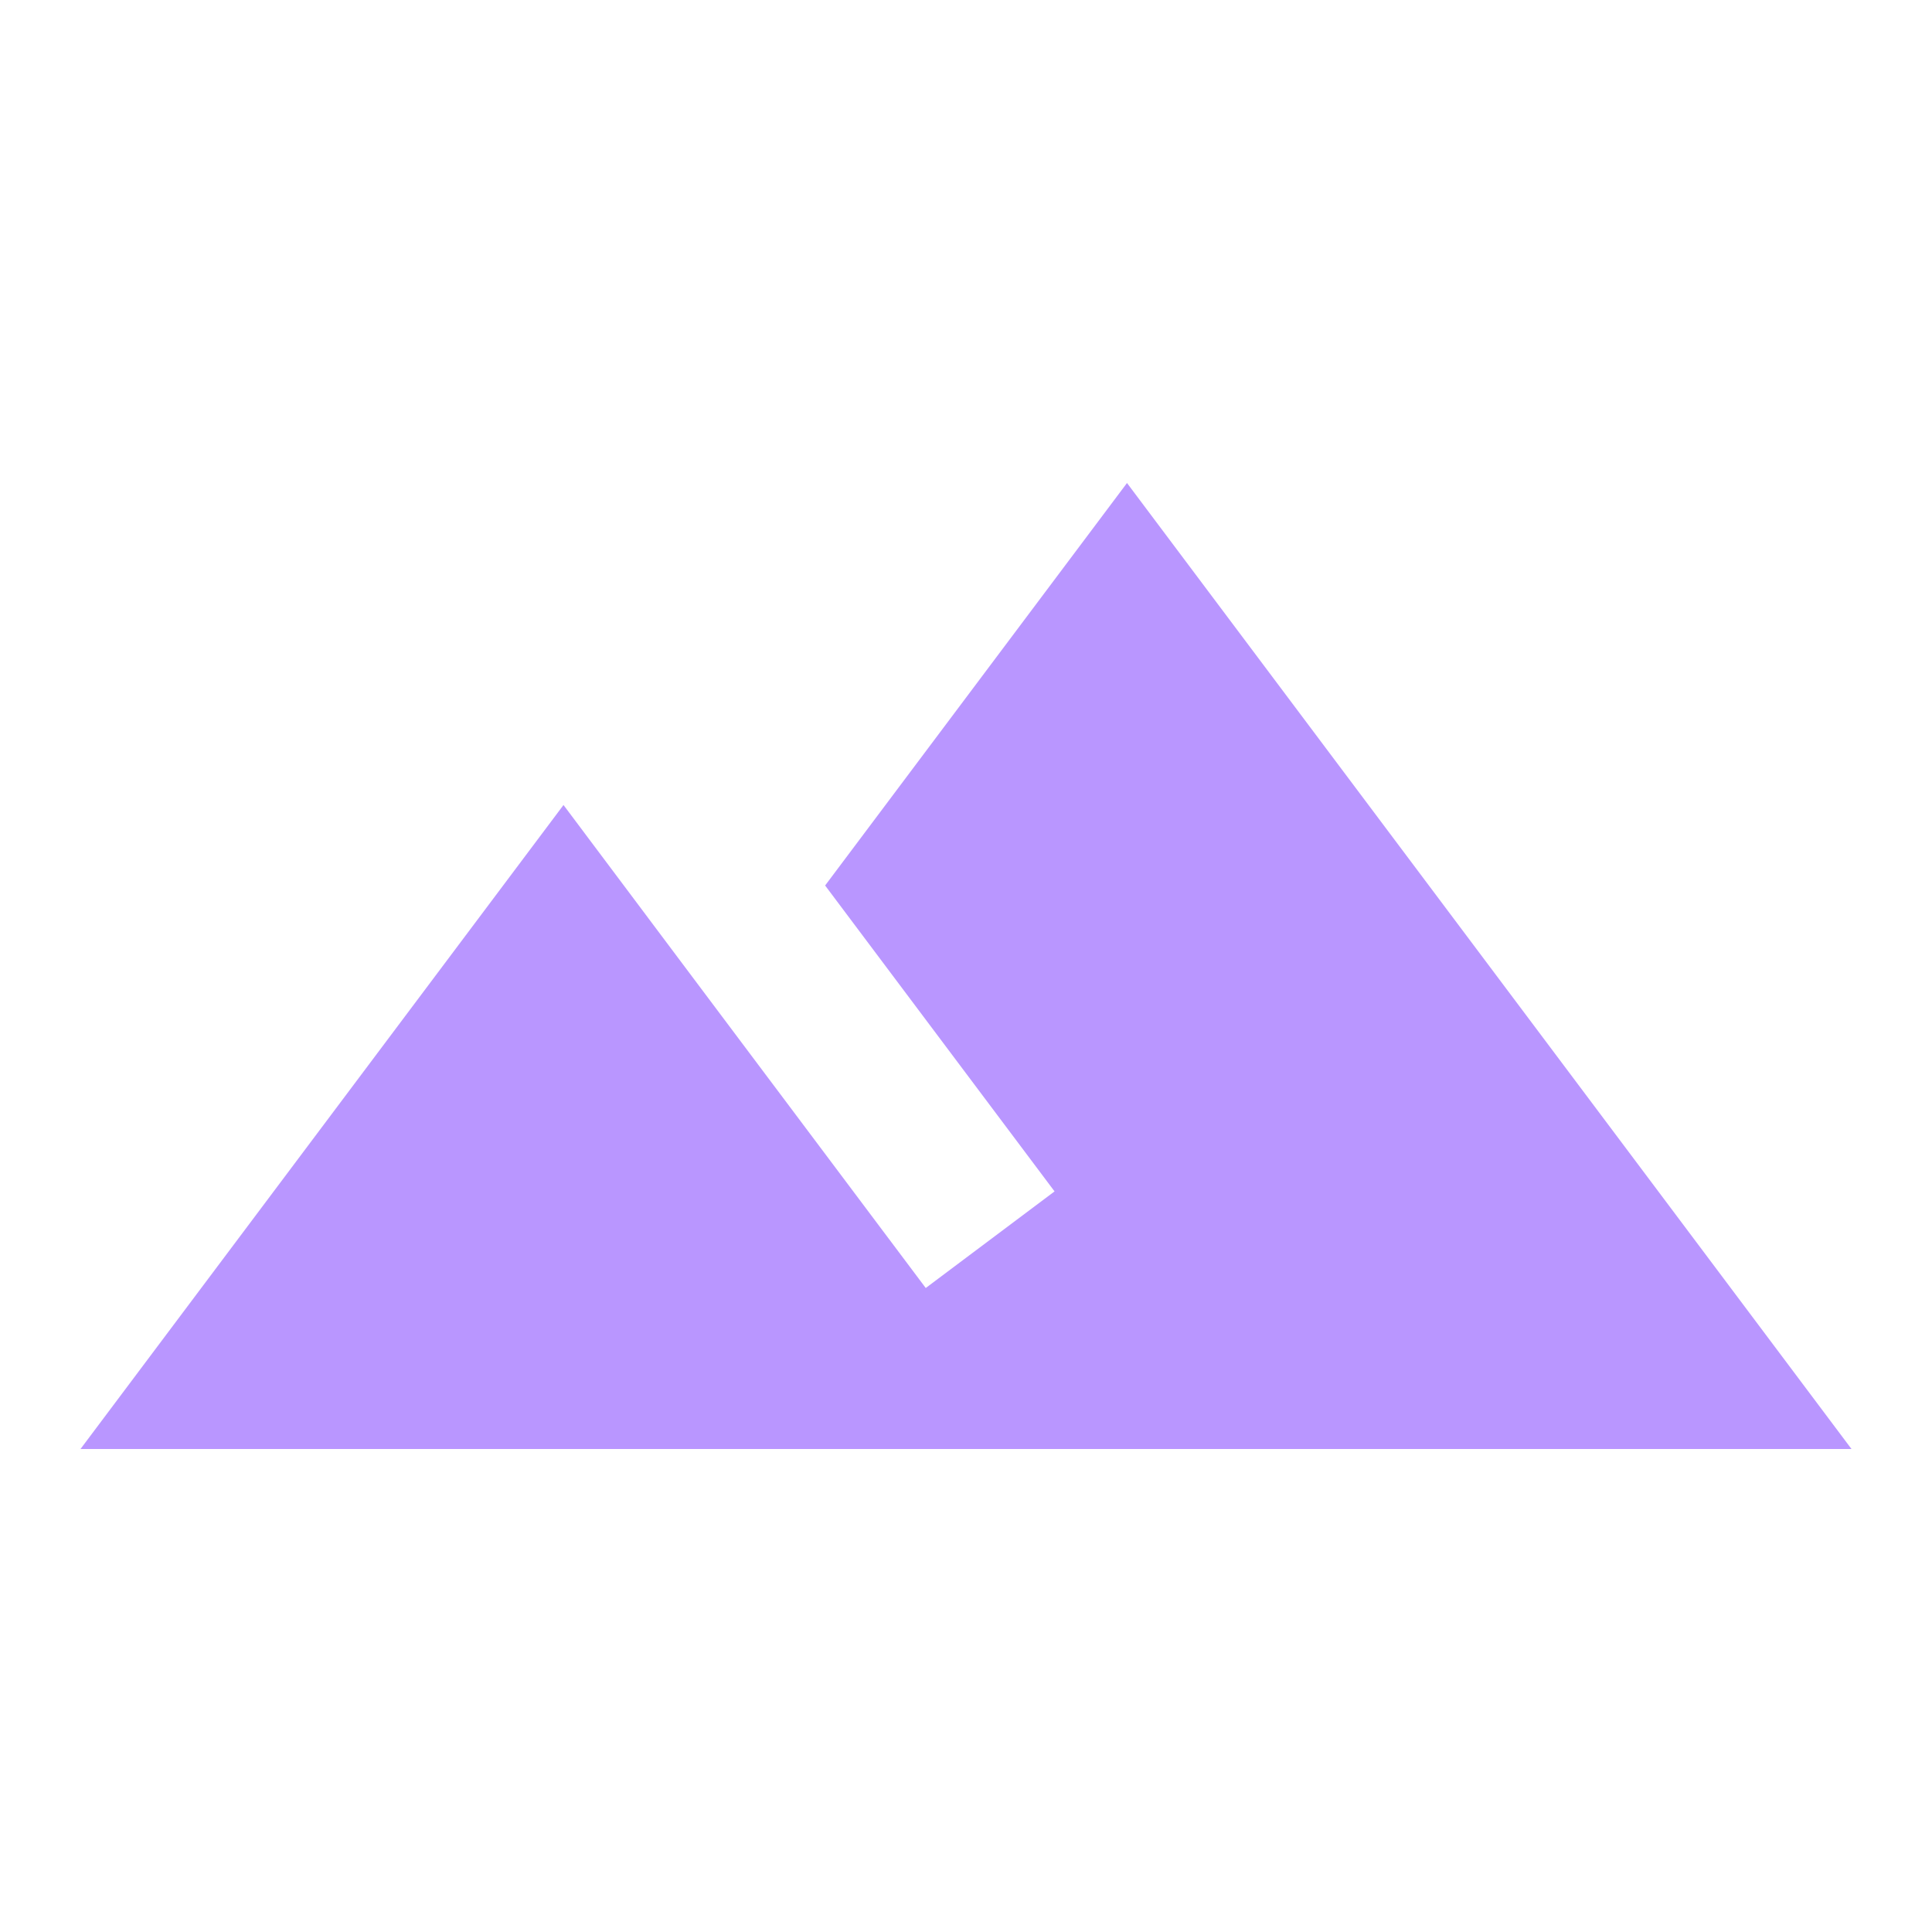 <?xml version="1.0" encoding="UTF-8" standalone="no"?><svg xmlns="http://www.w3.org/2000/svg" fill="#b996ff" height="48" viewBox="0 0 48 48" width="48">
 <path d="m0 0h48v48h-48z" fill="none"/>
 <g id="change1_1"><path d="m28 12l-7.5 10 5.7 7.6-3.2 2.4c-3.38-4.5-9-12-9-12l-12 16h44l-18-24z" fill="inherit"/></g>
</svg>